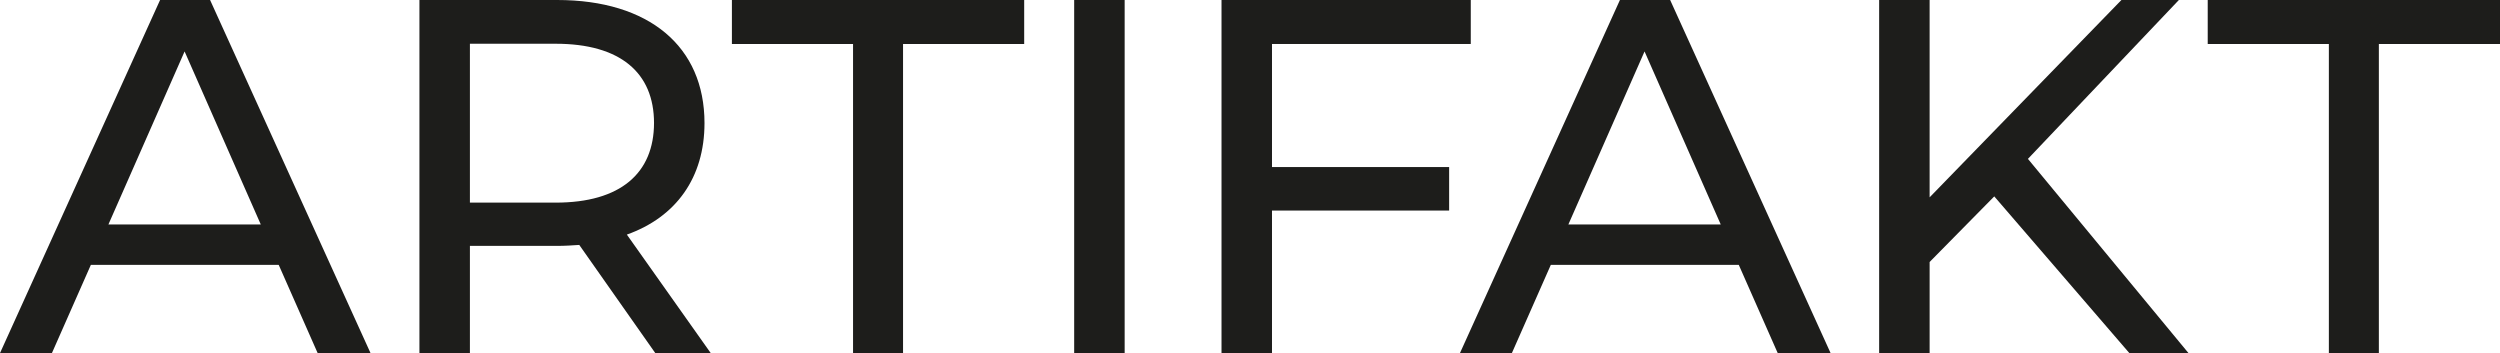 <svg viewBox="0 0 104.01 14.7" xmlns="http://www.w3.org/2000/svg" id="Layer_2"><defs><style>.cls-1{fill:#1d1d1b;}</style></defs><g id="Layer_1-2"><path d="M11.59,11.02H3.78l-1.62,3.67H0L6.66,0h2.08l6.68,14.7h-2.2l-1.62-3.67ZM10.85,9.34l-3.17-7.2-3.17,7.2h6.34Z" class="cls-1"></path><path d="M27.27,14.7l-3.17-4.51c-.29.02-.61.04-.92.04h-3.63v4.47h-2.1V0h5.73c3.82,0,6.13,1.93,6.13,5.12,0,2.27-1.18,3.91-3.23,4.64l3.49,4.93h-2.29ZM27.21,5.12c0-2.1-1.41-3.3-4.09-3.3h-3.57v6.61h3.57c2.69,0,4.09-1.22,4.09-3.32Z" class="cls-1"></path><path d="M35.49,1.83h-5.04V0h12.16v1.83h-5.04v12.87h-2.08V1.83Z" class="cls-1"></path><path d="M44.69,0h2.1v14.7h-2.1V0Z" class="cls-1"></path><path d="M52.92,1.83v5.12h7.37v1.81h-7.37v5.94h-2.1V0h10.37v1.83h-8.27Z" class="cls-1"></path><path d="M72.33,11.02h-7.81l-1.62,3.67h-2.16l6.66-14.7h2.08l6.68,14.7h-2.2l-1.62-3.67ZM71.59,9.34l-3.17-7.2-3.17,7.2h6.34Z" class="cls-1"></path><path d="M82.97,8.17l-2.69,2.73v3.8h-2.1V0h2.1v8.21l7.98-8.21h2.39l-6.28,6.61,6.68,8.08h-2.46l-5.63-6.53Z" class="cls-1"></path><path d="M96.89,1.83h-5.04V0h12.16v1.83h-5.04v12.87h-2.08V1.83Z" class="cls-1"></path></g></svg>